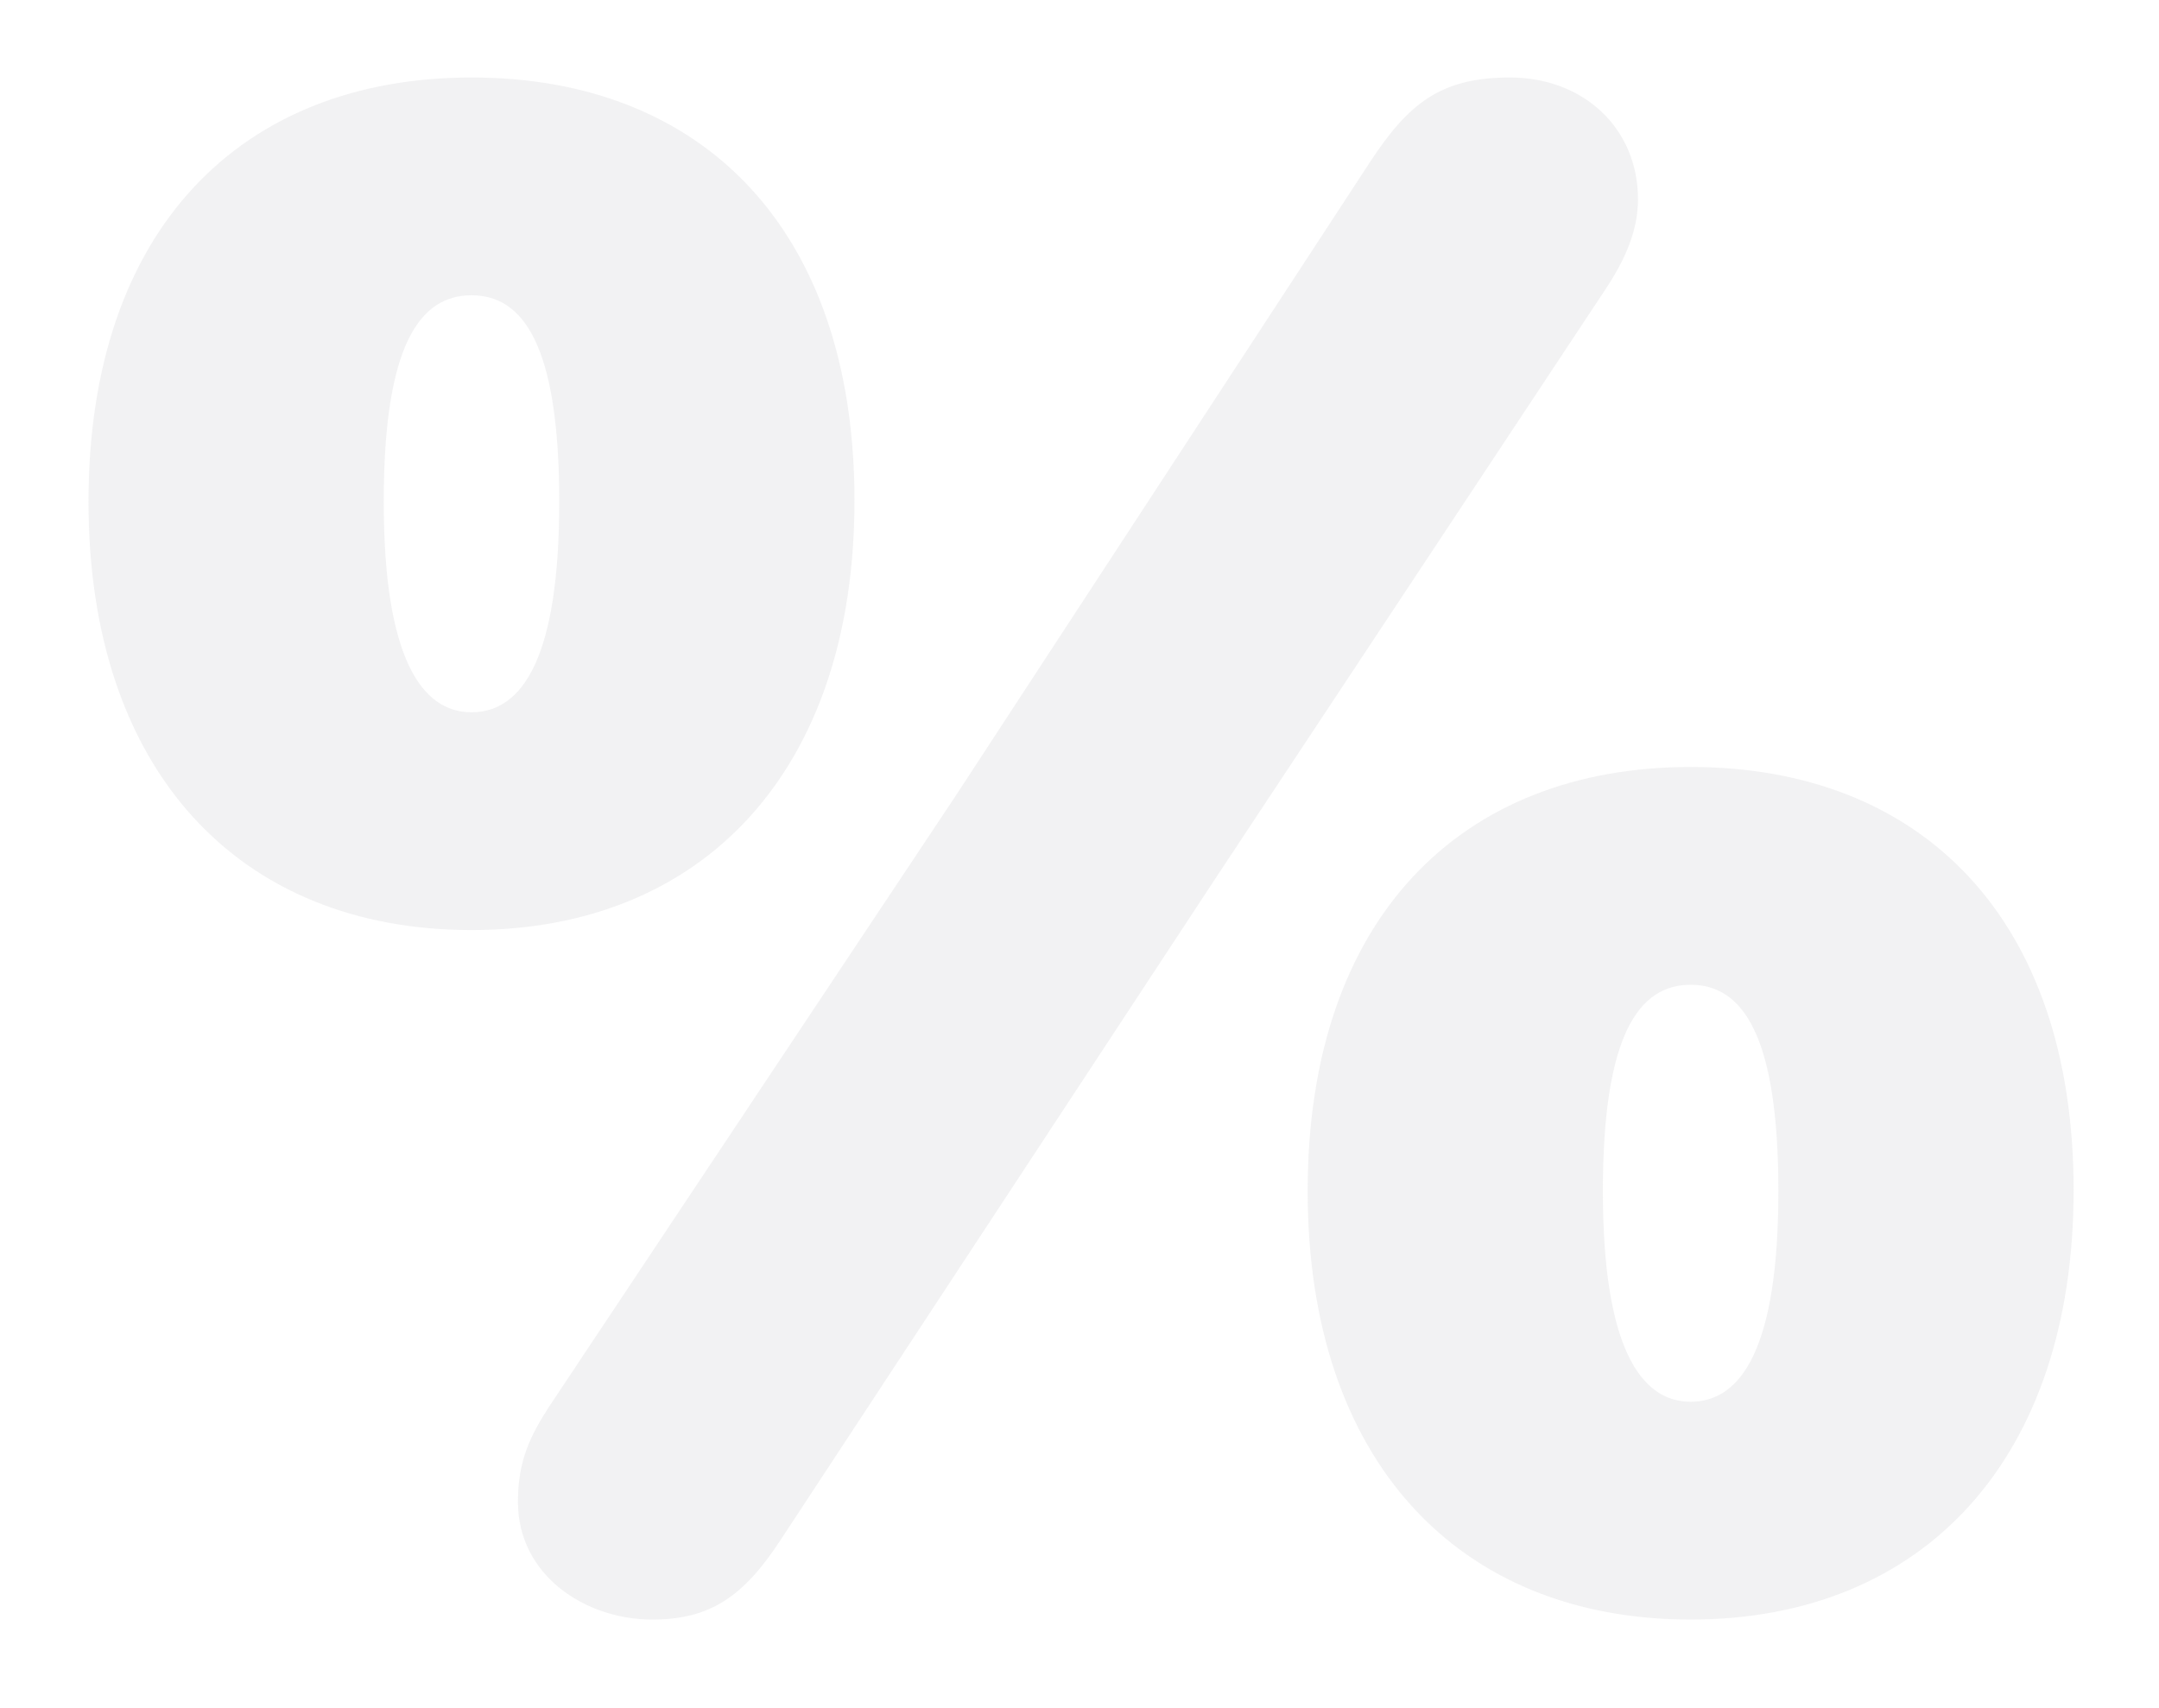 <svg width="115" height="91" viewBox="0 0 115 91" fill="none" xmlns="http://www.w3.org/2000/svg">
<g filter="url(#filter0_f_11315_14583)">
<path d="M34.736 86.276C31.162 86.276 27.588 83.912 27.588 80.008C27.588 77.809 28.248 76.489 29.238 74.949L50.902 42.398L73.007 8.582C75.041 5.502 76.746 4.128 80.43 4.128C84.334 4.128 87.248 6.822 87.248 10.616C87.248 12.266 86.588 13.805 85.488 15.455L64.704 46.852L41.61 81.988C39.575 85.122 37.761 86.276 34.736 86.276ZM25.114 49.546C12.742 49.546 4.714 41.078 4.714 26.727C4.714 12.211 12.852 4.128 25.114 4.128C37.431 4.128 45.514 12.211 45.514 26.672C45.514 40.968 37.541 49.546 25.114 49.546ZM25.114 37.944C27.863 37.944 29.788 34.975 29.788 26.727C29.788 18.369 27.863 15.73 25.114 15.73C22.365 15.73 20.44 18.369 20.44 26.727C20.44 34.975 22.42 37.944 25.114 37.944ZM90.052 86.276C77.68 86.276 69.653 77.809 69.653 63.457C69.653 48.941 77.79 40.858 90.052 40.858C102.369 40.858 110.452 48.941 110.452 63.402C110.452 77.699 102.479 86.276 90.052 86.276ZM90.052 74.674C92.802 74.674 94.726 71.705 94.726 63.457C94.726 55.1 92.802 52.46 90.052 52.46C87.303 52.46 85.378 55.1 85.378 63.457C85.378 71.705 87.358 74.674 90.052 74.674Z" fill="#AAACB0" fill-opacity="0.15"/>
</g>
<defs>
<filter id="filter0_f_11315_14583" x="0.714" y="0.128" width="113.738" height="90.148" filterUnits="userSpaceOnUse" color-interpolation-filters="sRGB">
<feFlood flood-opacity="0" result="BackgroundImageFix"/>
<feBlend mode="normal" in="SourceGraphic" in2="BackgroundImageFix" result="shape"/>
<feGaussianBlur stdDeviation="2" result="effect1_foregroundBlur_11315_14583"/>
</filter>
</defs>
</svg>

